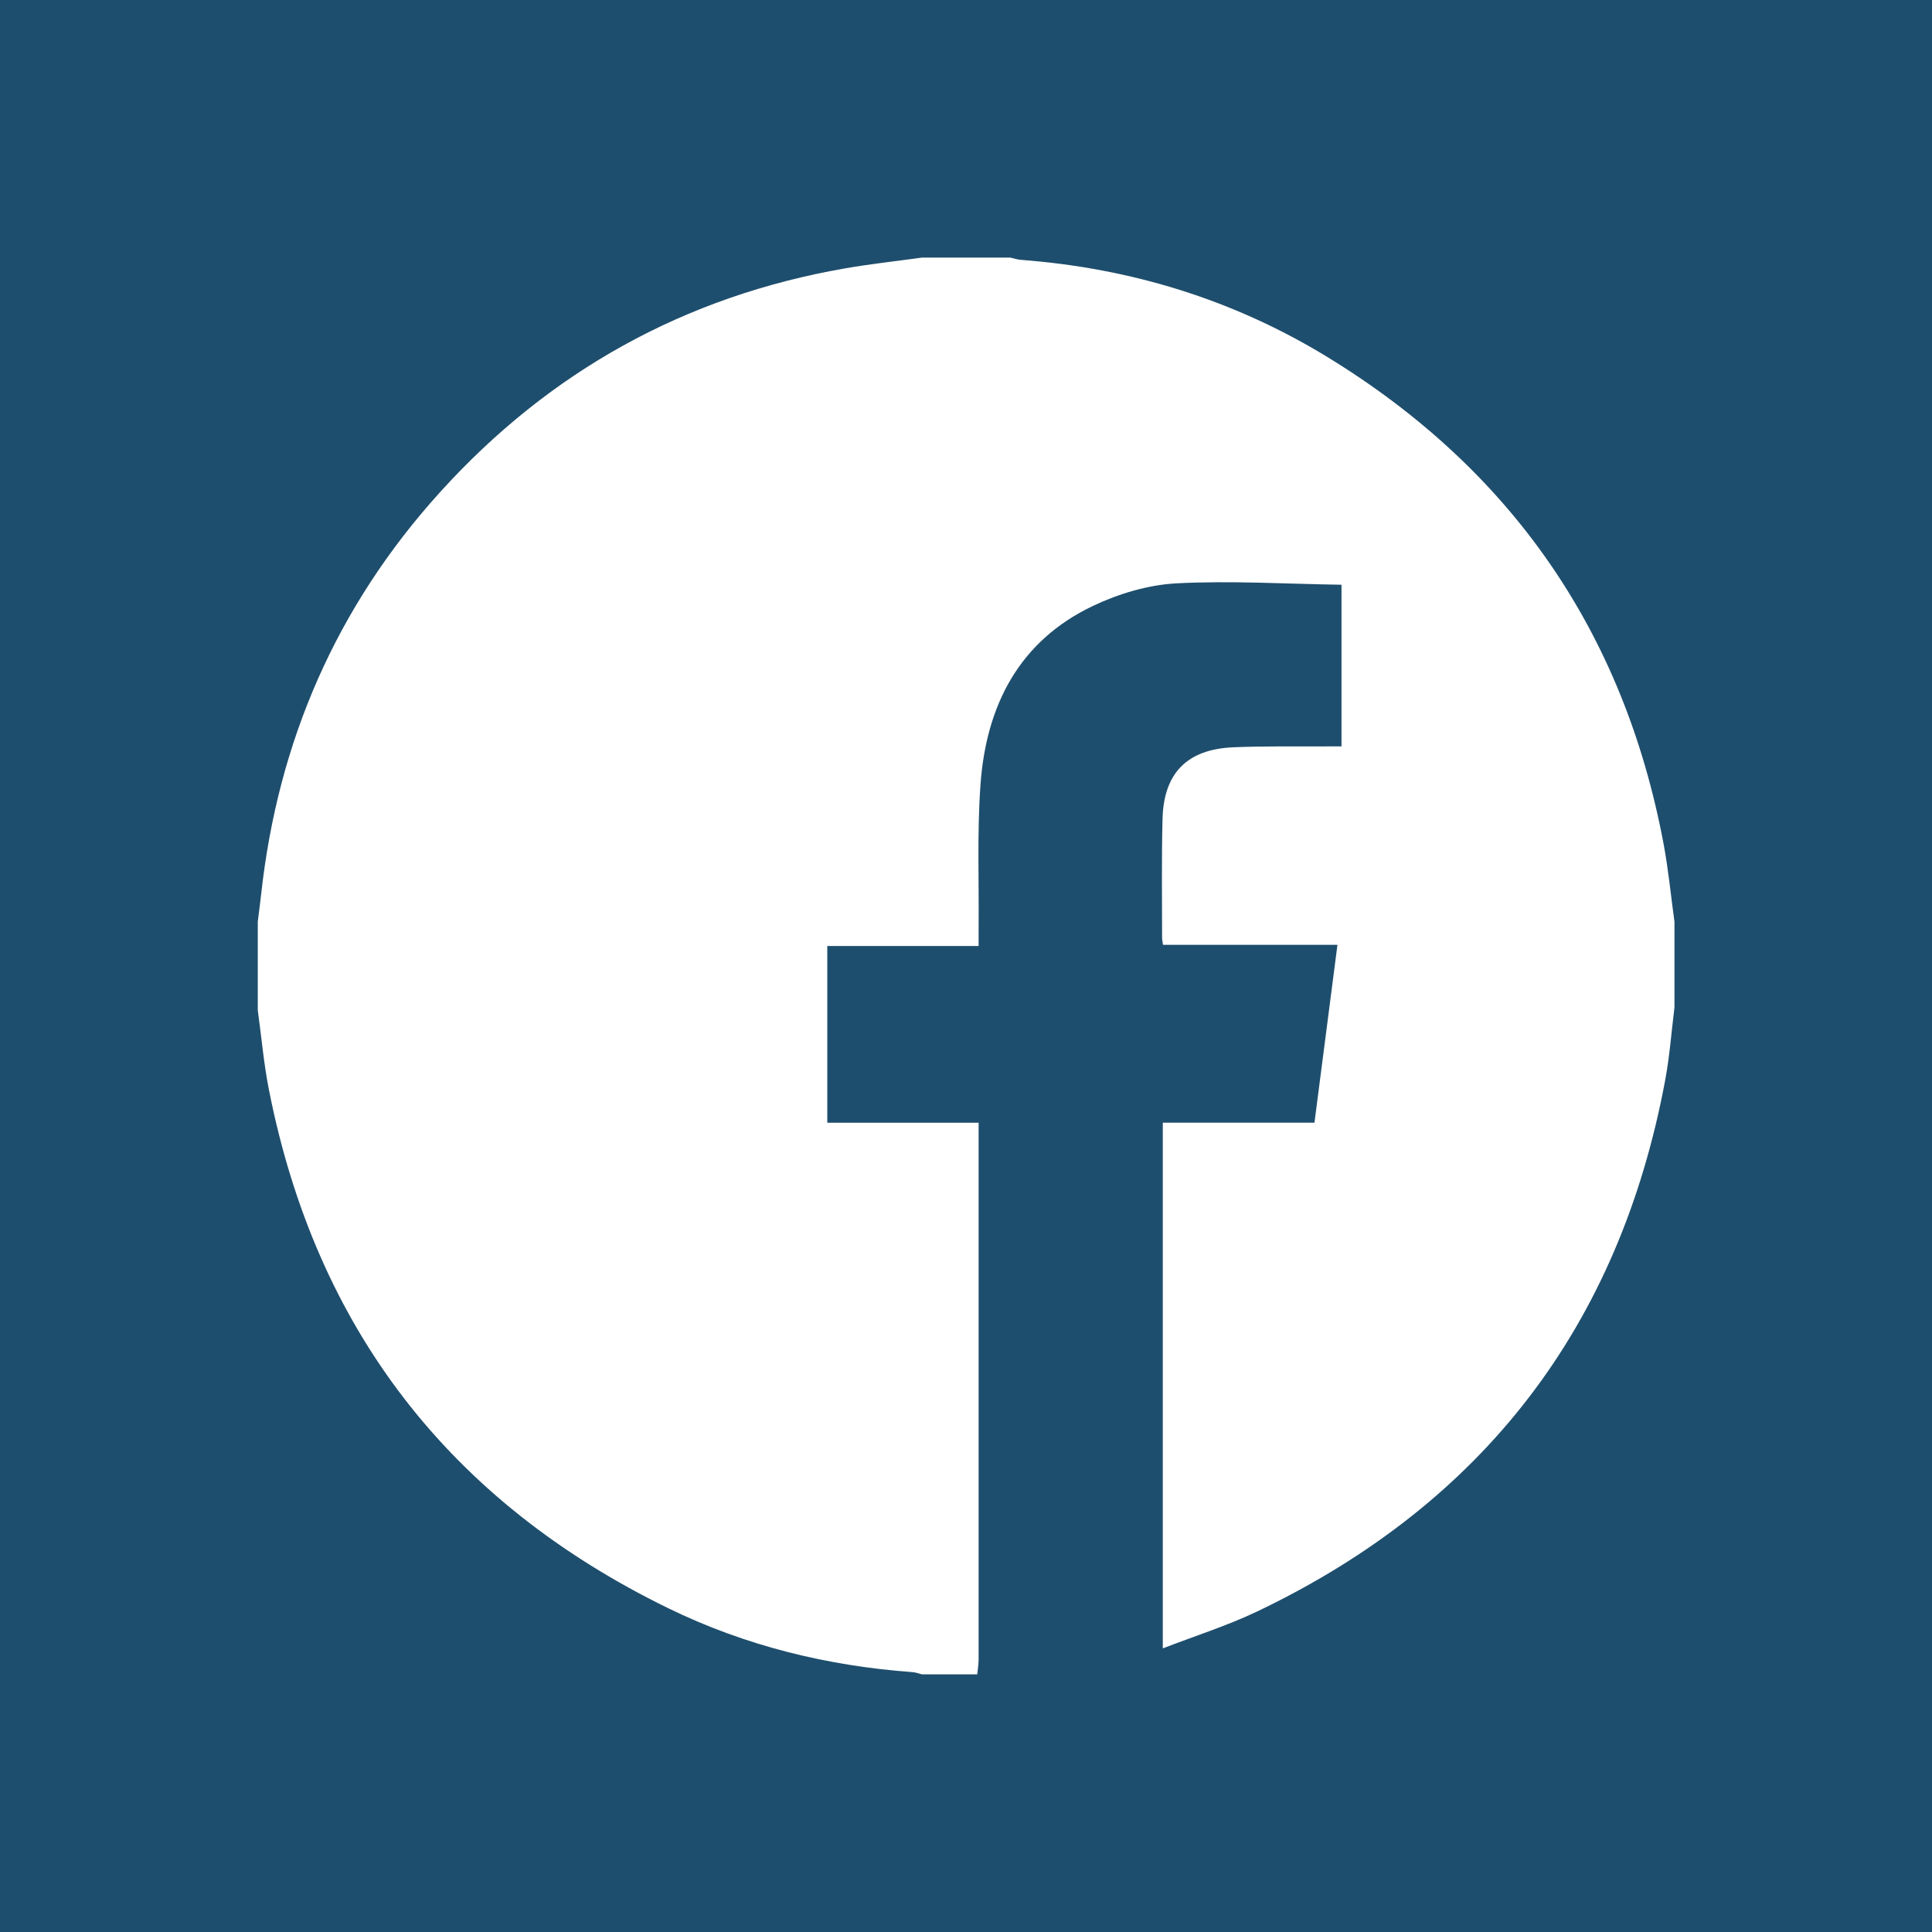 <?xml version="1.0" encoding="UTF-8"?>
<svg id="Capa_2" data-name="Capa 2" xmlns="http://www.w3.org/2000/svg" viewBox="0 0 300 300">
  <defs>
    <style>
      .cls-1 {
        fill: #1e4e6d;
      }

      .cls-1, .cls-2 {
        stroke-width: 0px;
      }

      .cls-2 {
        fill: #fff;
      }
    </style>
  </defs>
  <g id="Capa_1-2" data-name="Capa 1">
    <g>
      <rect class="cls-1" width="300" height="300"/>
      <path class="cls-2" d="m143.13,40c4.58,0,9.17,0,13.75,0,.55.12,1.1.31,1.65.35,17.05,1.29,33,6.17,47.59,15.09,28.54,17.46,46.02,42.67,52.2,75.6.75,3.99,1.13,8.05,1.69,12.08v13.32c-.47,3.75-.74,7.53-1.43,11.23-7.11,38.23-28.25,65.78-63.33,82.54-4.67,2.23-9.65,3.8-14.69,5.75v-81.63h23.55c1.2-9.25,2.36-18.29,3.57-27.62h-27.09c-.07-.53-.14-.81-.14-1.09,0-6.16-.09-12.32.07-18.47.18-7.11,3.82-10.8,10.96-11.11,4.86-.21,9.74-.11,14.6-.14.75,0,1.51,0,2.23,0v-25.1c-8.63-.13-17.15-.66-25.61-.22-4.37.23-8.94,1.59-12.93,3.48-11.56,5.48-16.64,15.53-17.52,27.78-.53,7.41-.22,14.89-.29,22.33,0,.83,0,1.66,0,2.73h-23.5v27.44h23.5v2.55c0,26.92,0,53.85,0,80.77,0,.78-.14,1.55-.21,2.33h-8.59c-.48-.12-.95-.3-1.44-.34-13.26-.97-25.99-4.09-37.94-9.92-33.98-16.58-54.73-43.44-62.03-80.57-.8-4.05-1.15-8.19-1.72-12.29,0-4.58,0-9.17,0-13.75.17-1.41.36-2.81.52-4.22,2.59-23.77,11.7-44.71,27.75-62.44,16.98-18.77,37.99-30.46,63-34.8,3.93-.68,7.91-1.11,11.86-1.66Z"/>
    </g>
  </g>
</svg>